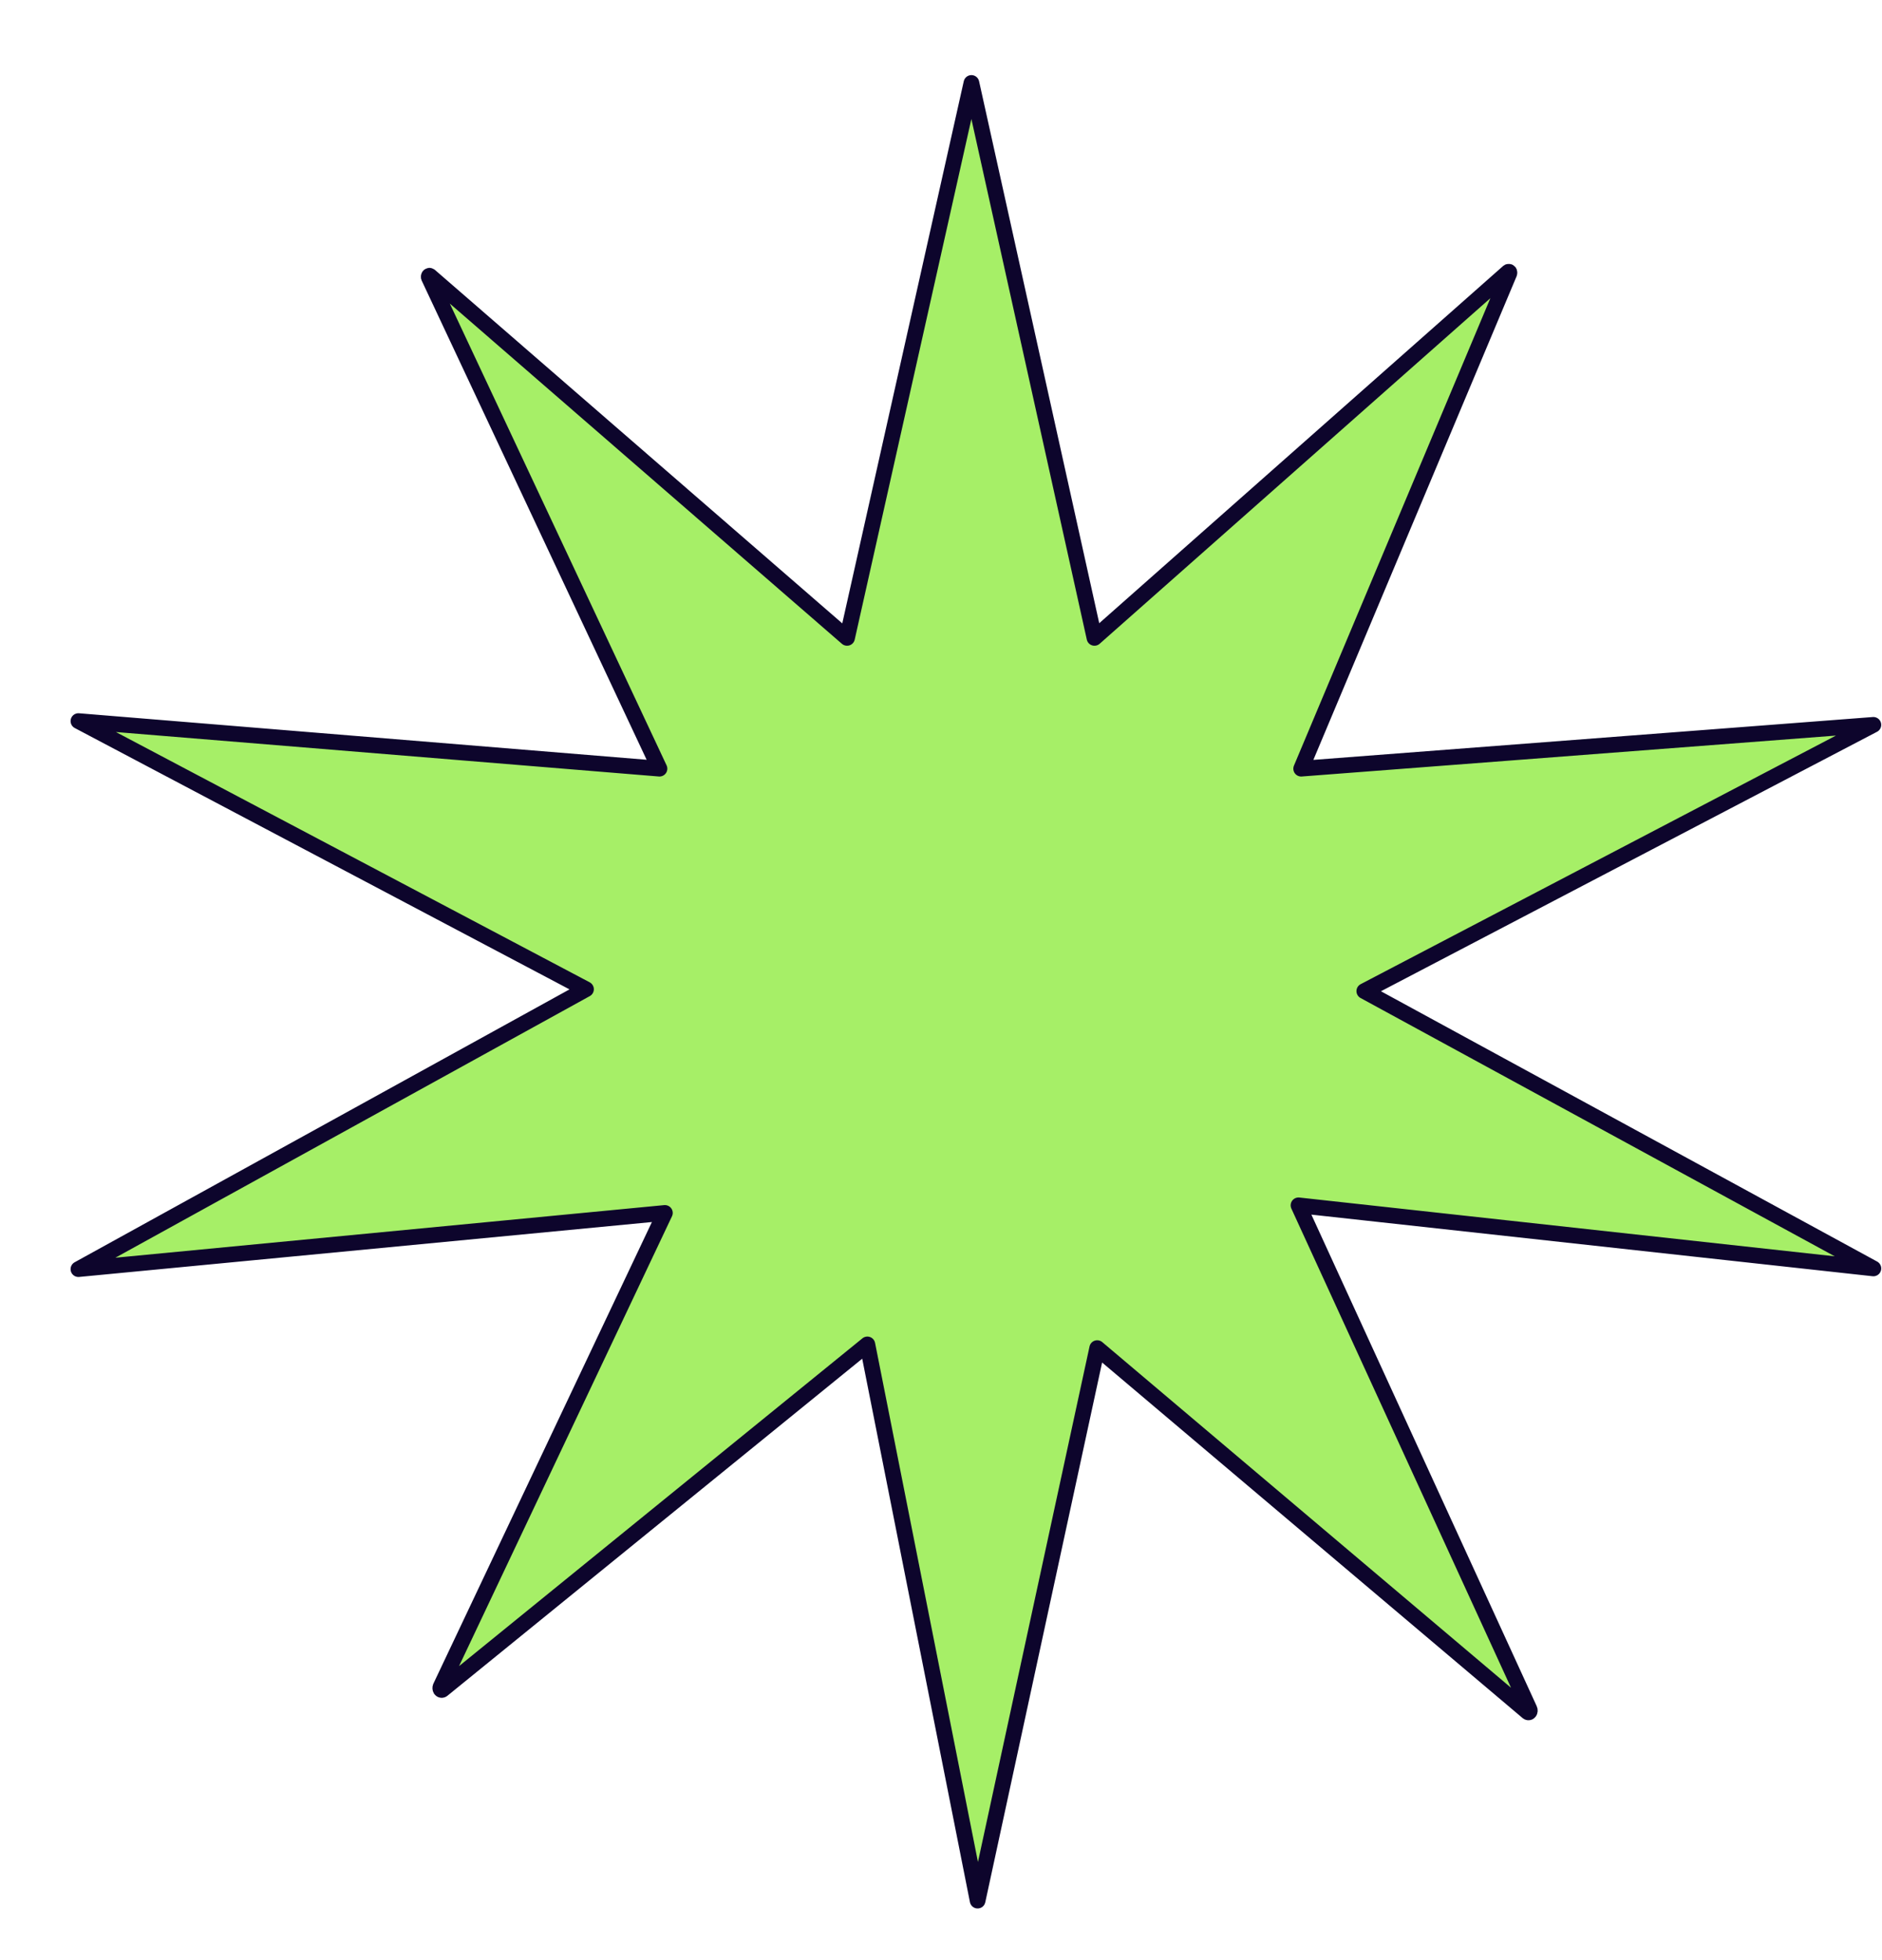 <svg width="24" height="25" viewBox="0 0 24 25" fill="none" xmlns="http://www.w3.org/2000/svg">
<path d="M10.802 8.136L12.388 1.058L13.957 8.136L19.235 3.467C19.239 3.464 19.244 3.465 19.247 3.469C19.25 3.474 19.25 3.48 19.248 3.485L16.593 9.804L23.89 9.245L17.398 12.641L23.89 16.178L16.559 15.373L19.506 21.803C19.511 21.813 19.51 21.826 19.504 21.834C19.498 21.842 19.489 21.843 19.482 21.837L13.992 17.194L12.467 24.241L11.061 17.147L5.641 21.552C5.634 21.557 5.625 21.555 5.619 21.547C5.614 21.539 5.613 21.527 5.617 21.517L8.479 15.47L1 16.187L7.473 12.617L1 9.197L8.41 9.804L5.468 3.536C5.466 3.531 5.467 3.525 5.47 3.52C5.473 3.516 5.477 3.515 5.481 3.518L10.802 8.136Z" fill="#A6EF67" stroke="#0D052C" stroke-width="0.2" stroke-linecap="round" stroke-linejoin="round"/>
</svg>
